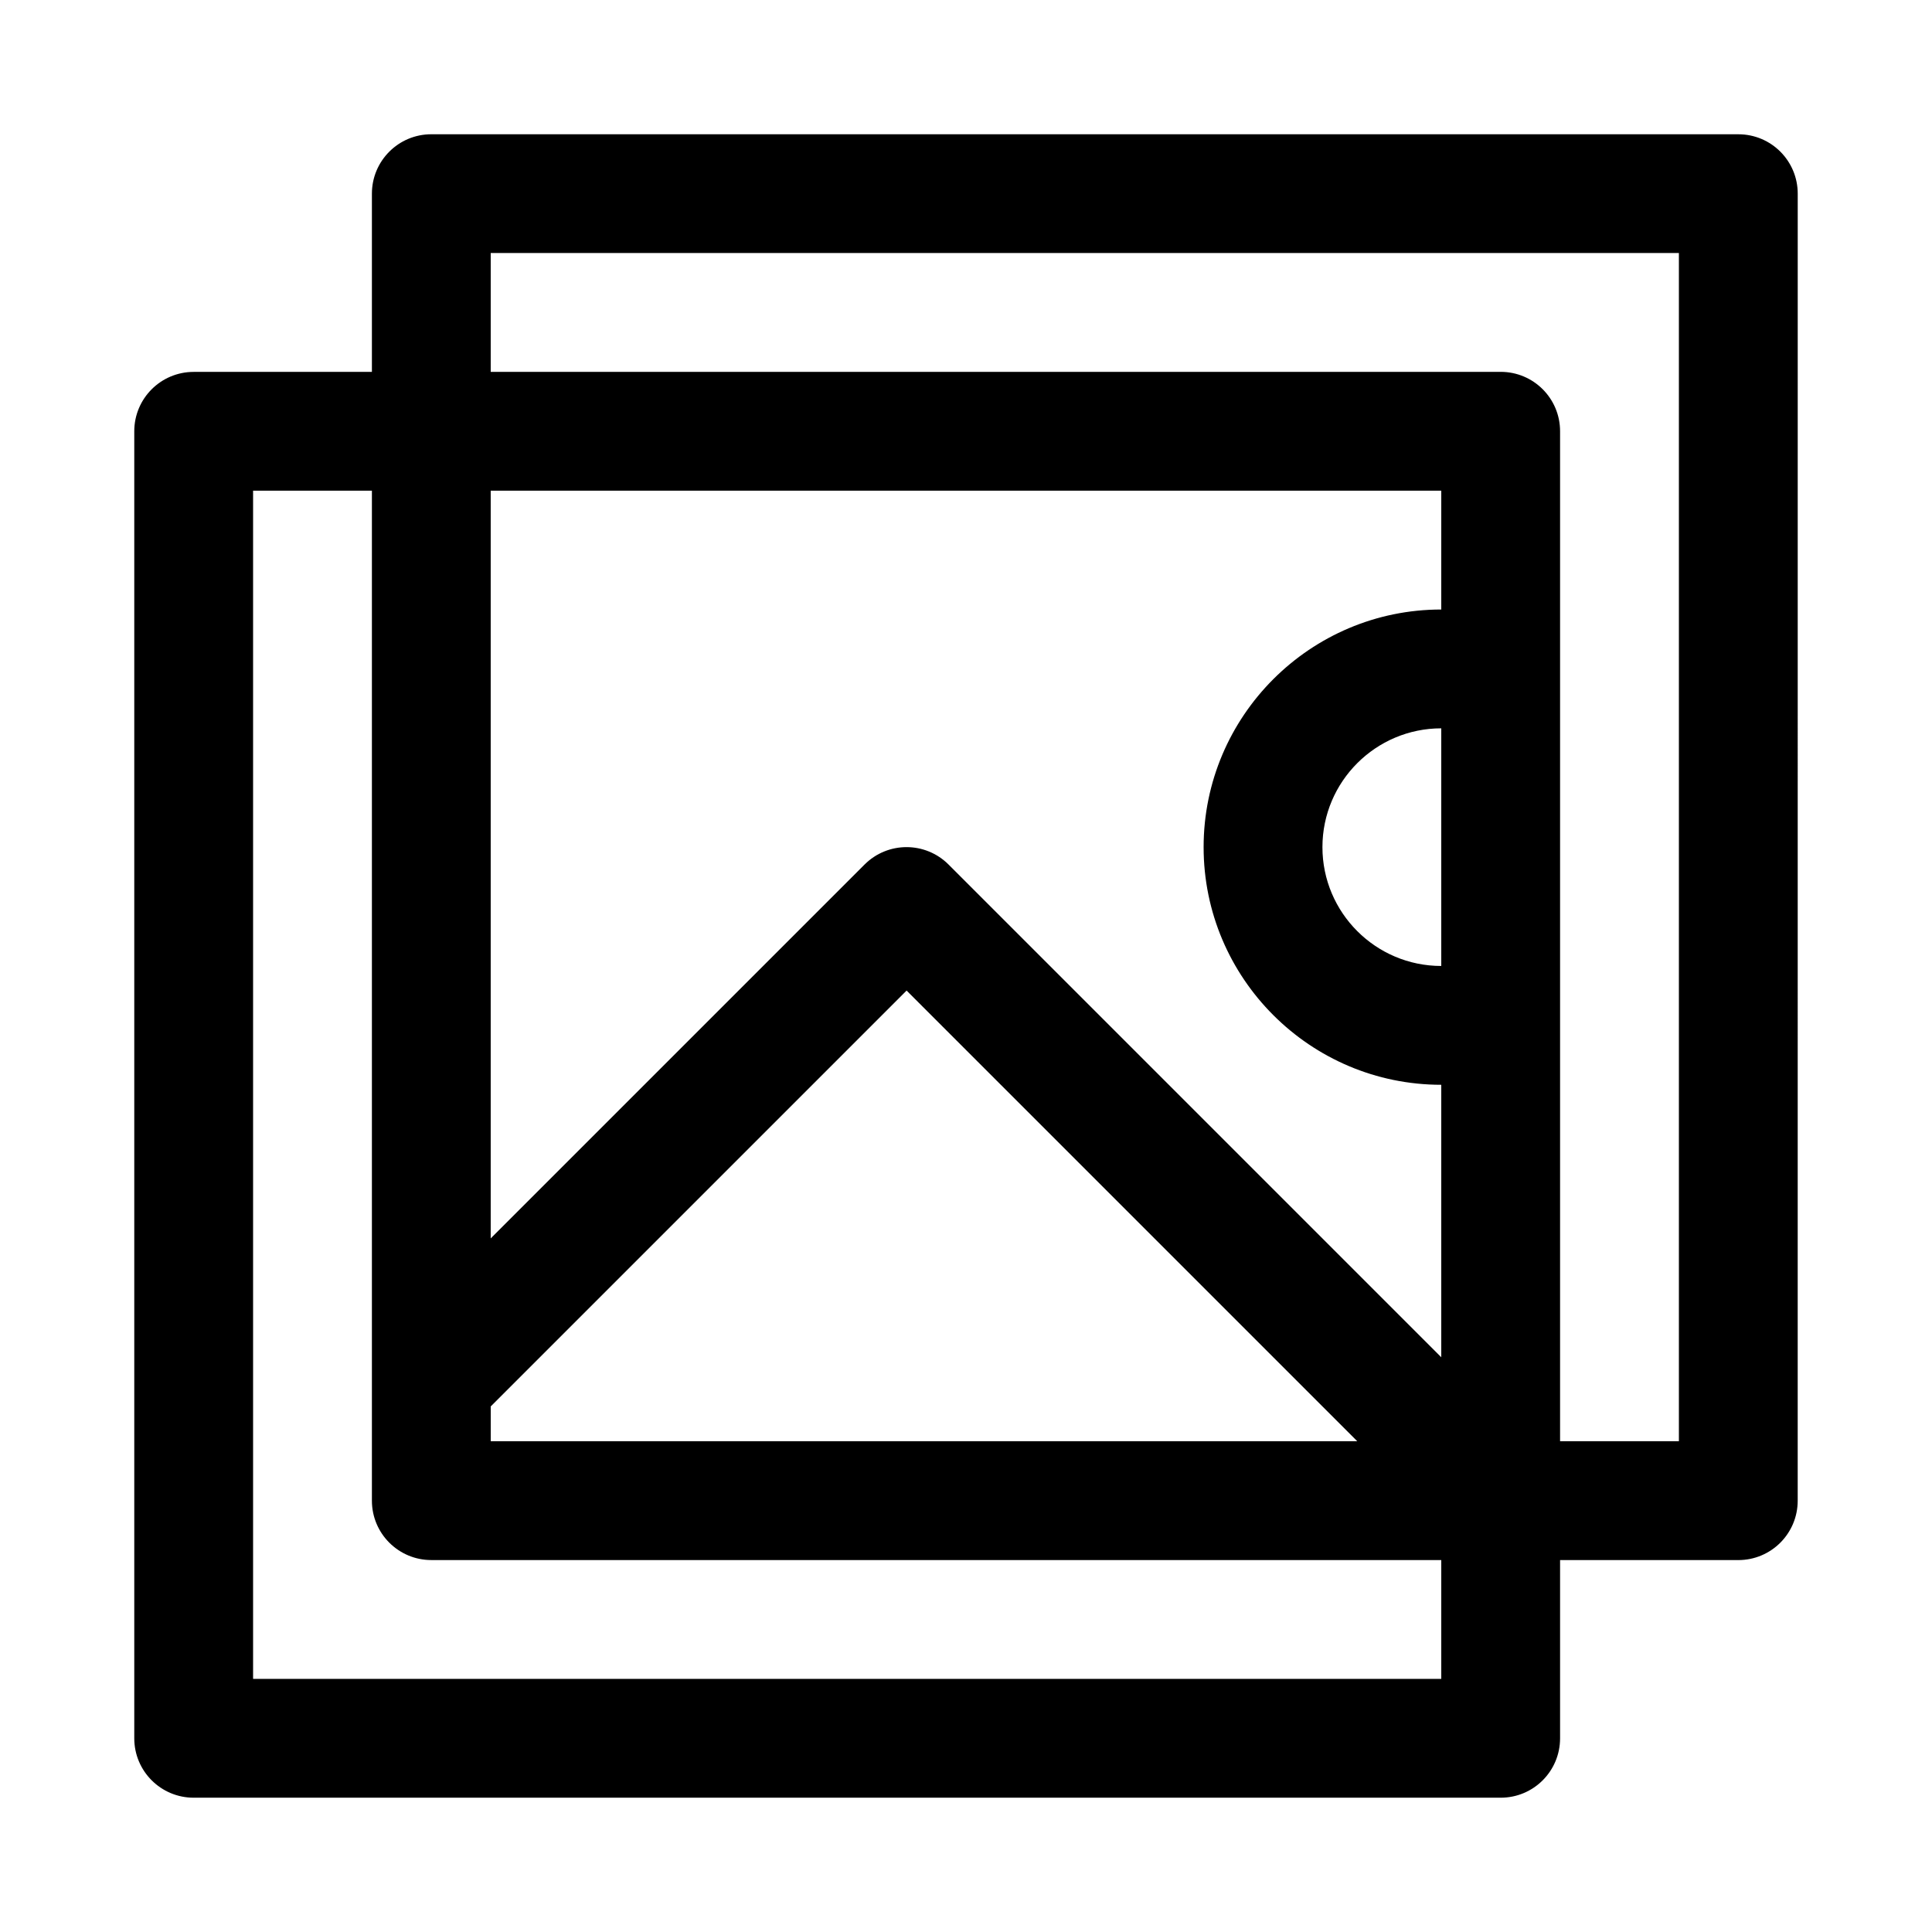 <?xml version="1.0" encoding="UTF-8"?>
<!-- The Best Svg Icon site in the world: iconSvg.co, Visit us! https://iconsvg.co -->
<svg fill="#000000" width="800px" height="800px" version="1.1" viewBox="144 144 512 512" xmlns="http://www.w3.org/2000/svg">
 <path d="m604.67 179.58h-346.37c-8.688 0-15.742 7.039-15.742 15.742v47.23l-47.234 0.004c-8.688 0-15.742 7.035-15.742 15.742v346.37c0 8.707 7.055 15.742 15.742 15.742h346.37c8.707 0 15.742-7.039 15.742-15.742v-47.23h47.23c8.707 0 15.742-7.039 15.742-15.742l0.008-346.37c0-8.703-7.035-15.742-15.742-15.742zm-393.6 409.34v-314.88h31.488v267.65c0 8.707 7.055 15.742 15.742 15.742h267.65v31.488zm62.977-72.199 110.21-110.21 119.43 119.43h-229.64zm251.9-116.73c-17.367 0-31.488-14.121-31.488-31.488 0-17.367 14.121-31.488 31.488-31.488zm0-94.465c-34.73 0-62.977 28.246-62.977 62.977s28.246 62.977 62.977 62.977v72.203l-130.57-130.57c-6.156-6.156-16.105-6.156-22.262 0l-99.074 99.074v-198.15h251.91zm62.977 220.41h-31.488v-267.65c0-8.707-7.039-15.742-15.742-15.742h-267.65v-31.488h314.88z"/>
</svg>